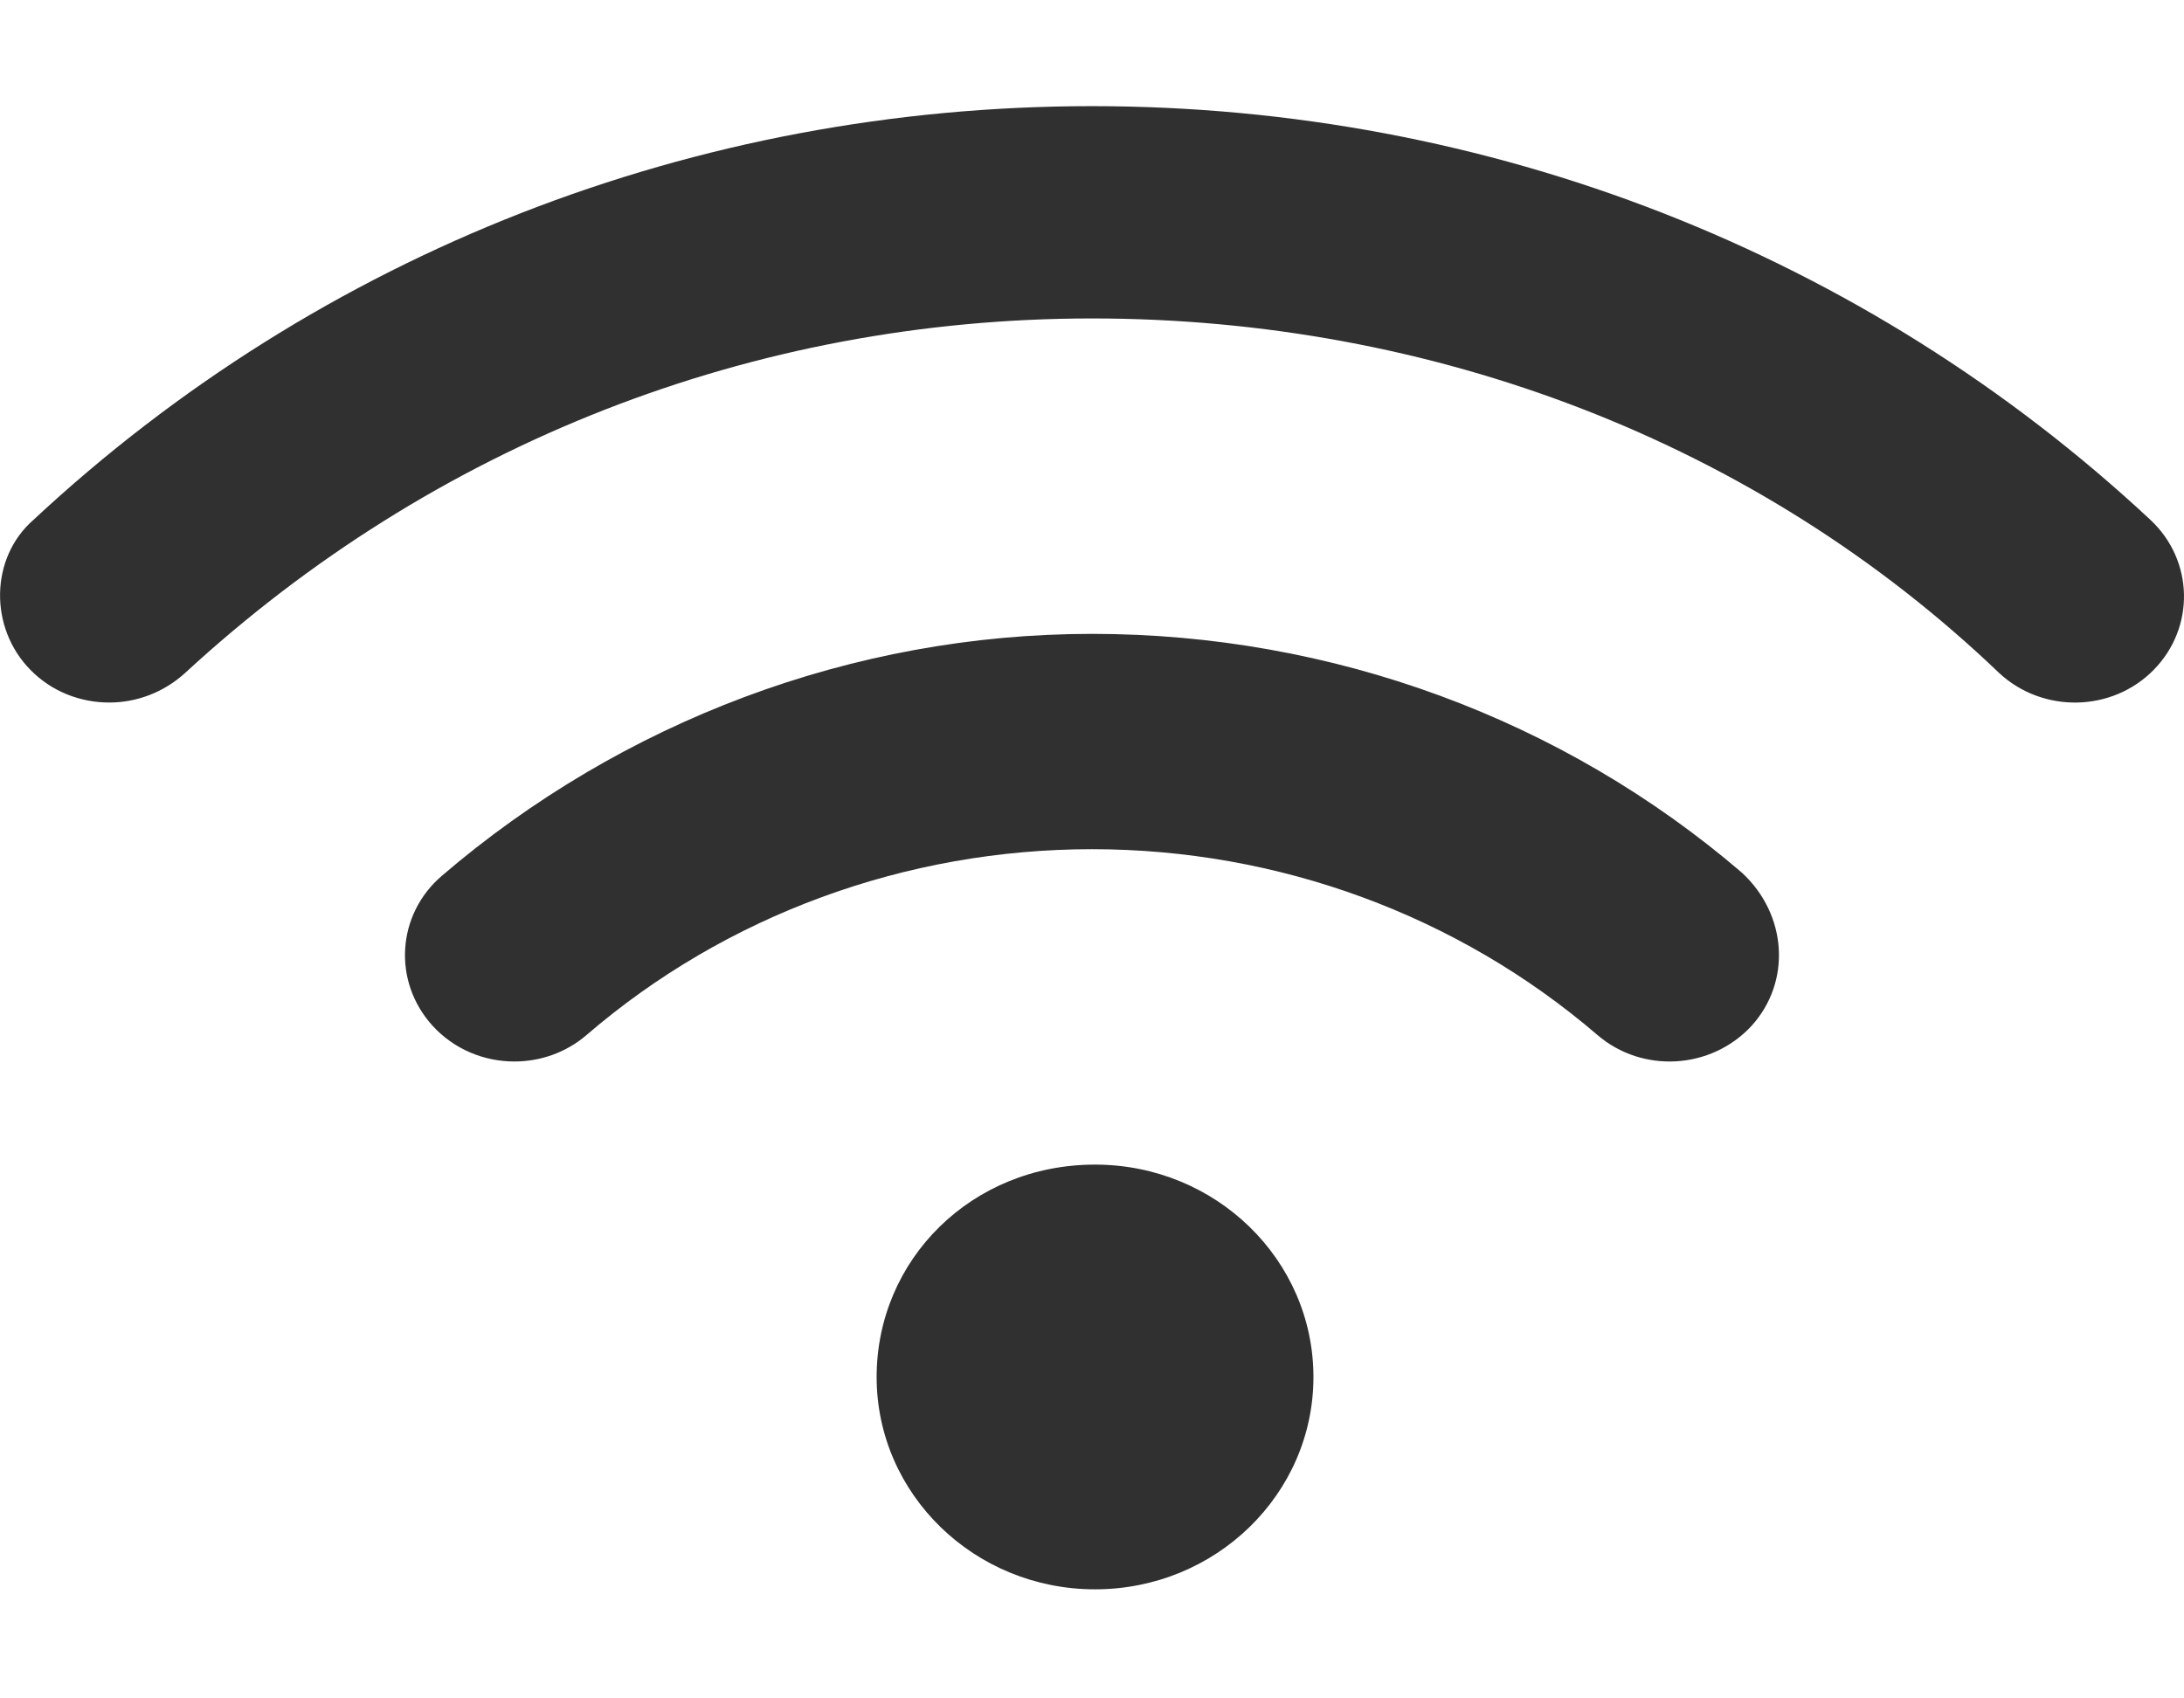 <svg width="18" height="14" viewBox="0 0 18 14" fill="none" xmlns="http://www.w3.org/2000/svg">
<path d="M9.025 9.6C10.02 9.6 10.825 10.384 10.825 11.351C10.825 12.317 10.019 13.101 9.025 13.101C8.031 13.101 7.225 12.317 7.225 11.351C7.225 10.384 8.007 9.6 9.025 9.6ZM9 5.225C10.976 5.225 12.879 5.925 14.358 7.195C14.729 7.539 14.766 8.091 14.437 8.455C14.105 8.816 13.537 8.851 13.165 8.531C12.015 7.544 10.536 7 9 7C7.465 7 5.982 7.544 4.835 8.531C4.663 8.679 4.45 8.75 4.239 8.75C3.99 8.75 3.742 8.65 3.564 8.454C3.235 8.091 3.268 7.539 3.642 7.219C5.122 5.95 7.023 5.225 9 5.225ZM0.276 4.285C2.635 2.086 5.732 0.875 9 0.875C12.268 0.875 15.365 2.086 17.723 4.285C18.082 4.62 18.093 5.173 17.75 5.522C17.406 5.872 16.836 5.881 16.477 5.548C14.482 3.639 11.801 2.625 9 2.625C6.199 2.625 3.569 3.663 1.525 5.548C1.347 5.709 1.125 5.791 0.9 5.791C0.664 5.791 0.427 5.702 0.251 5.522C-0.093 5.173 -0.081 4.596 0.276 4.285Z" fill="#303030"/>
</svg>
